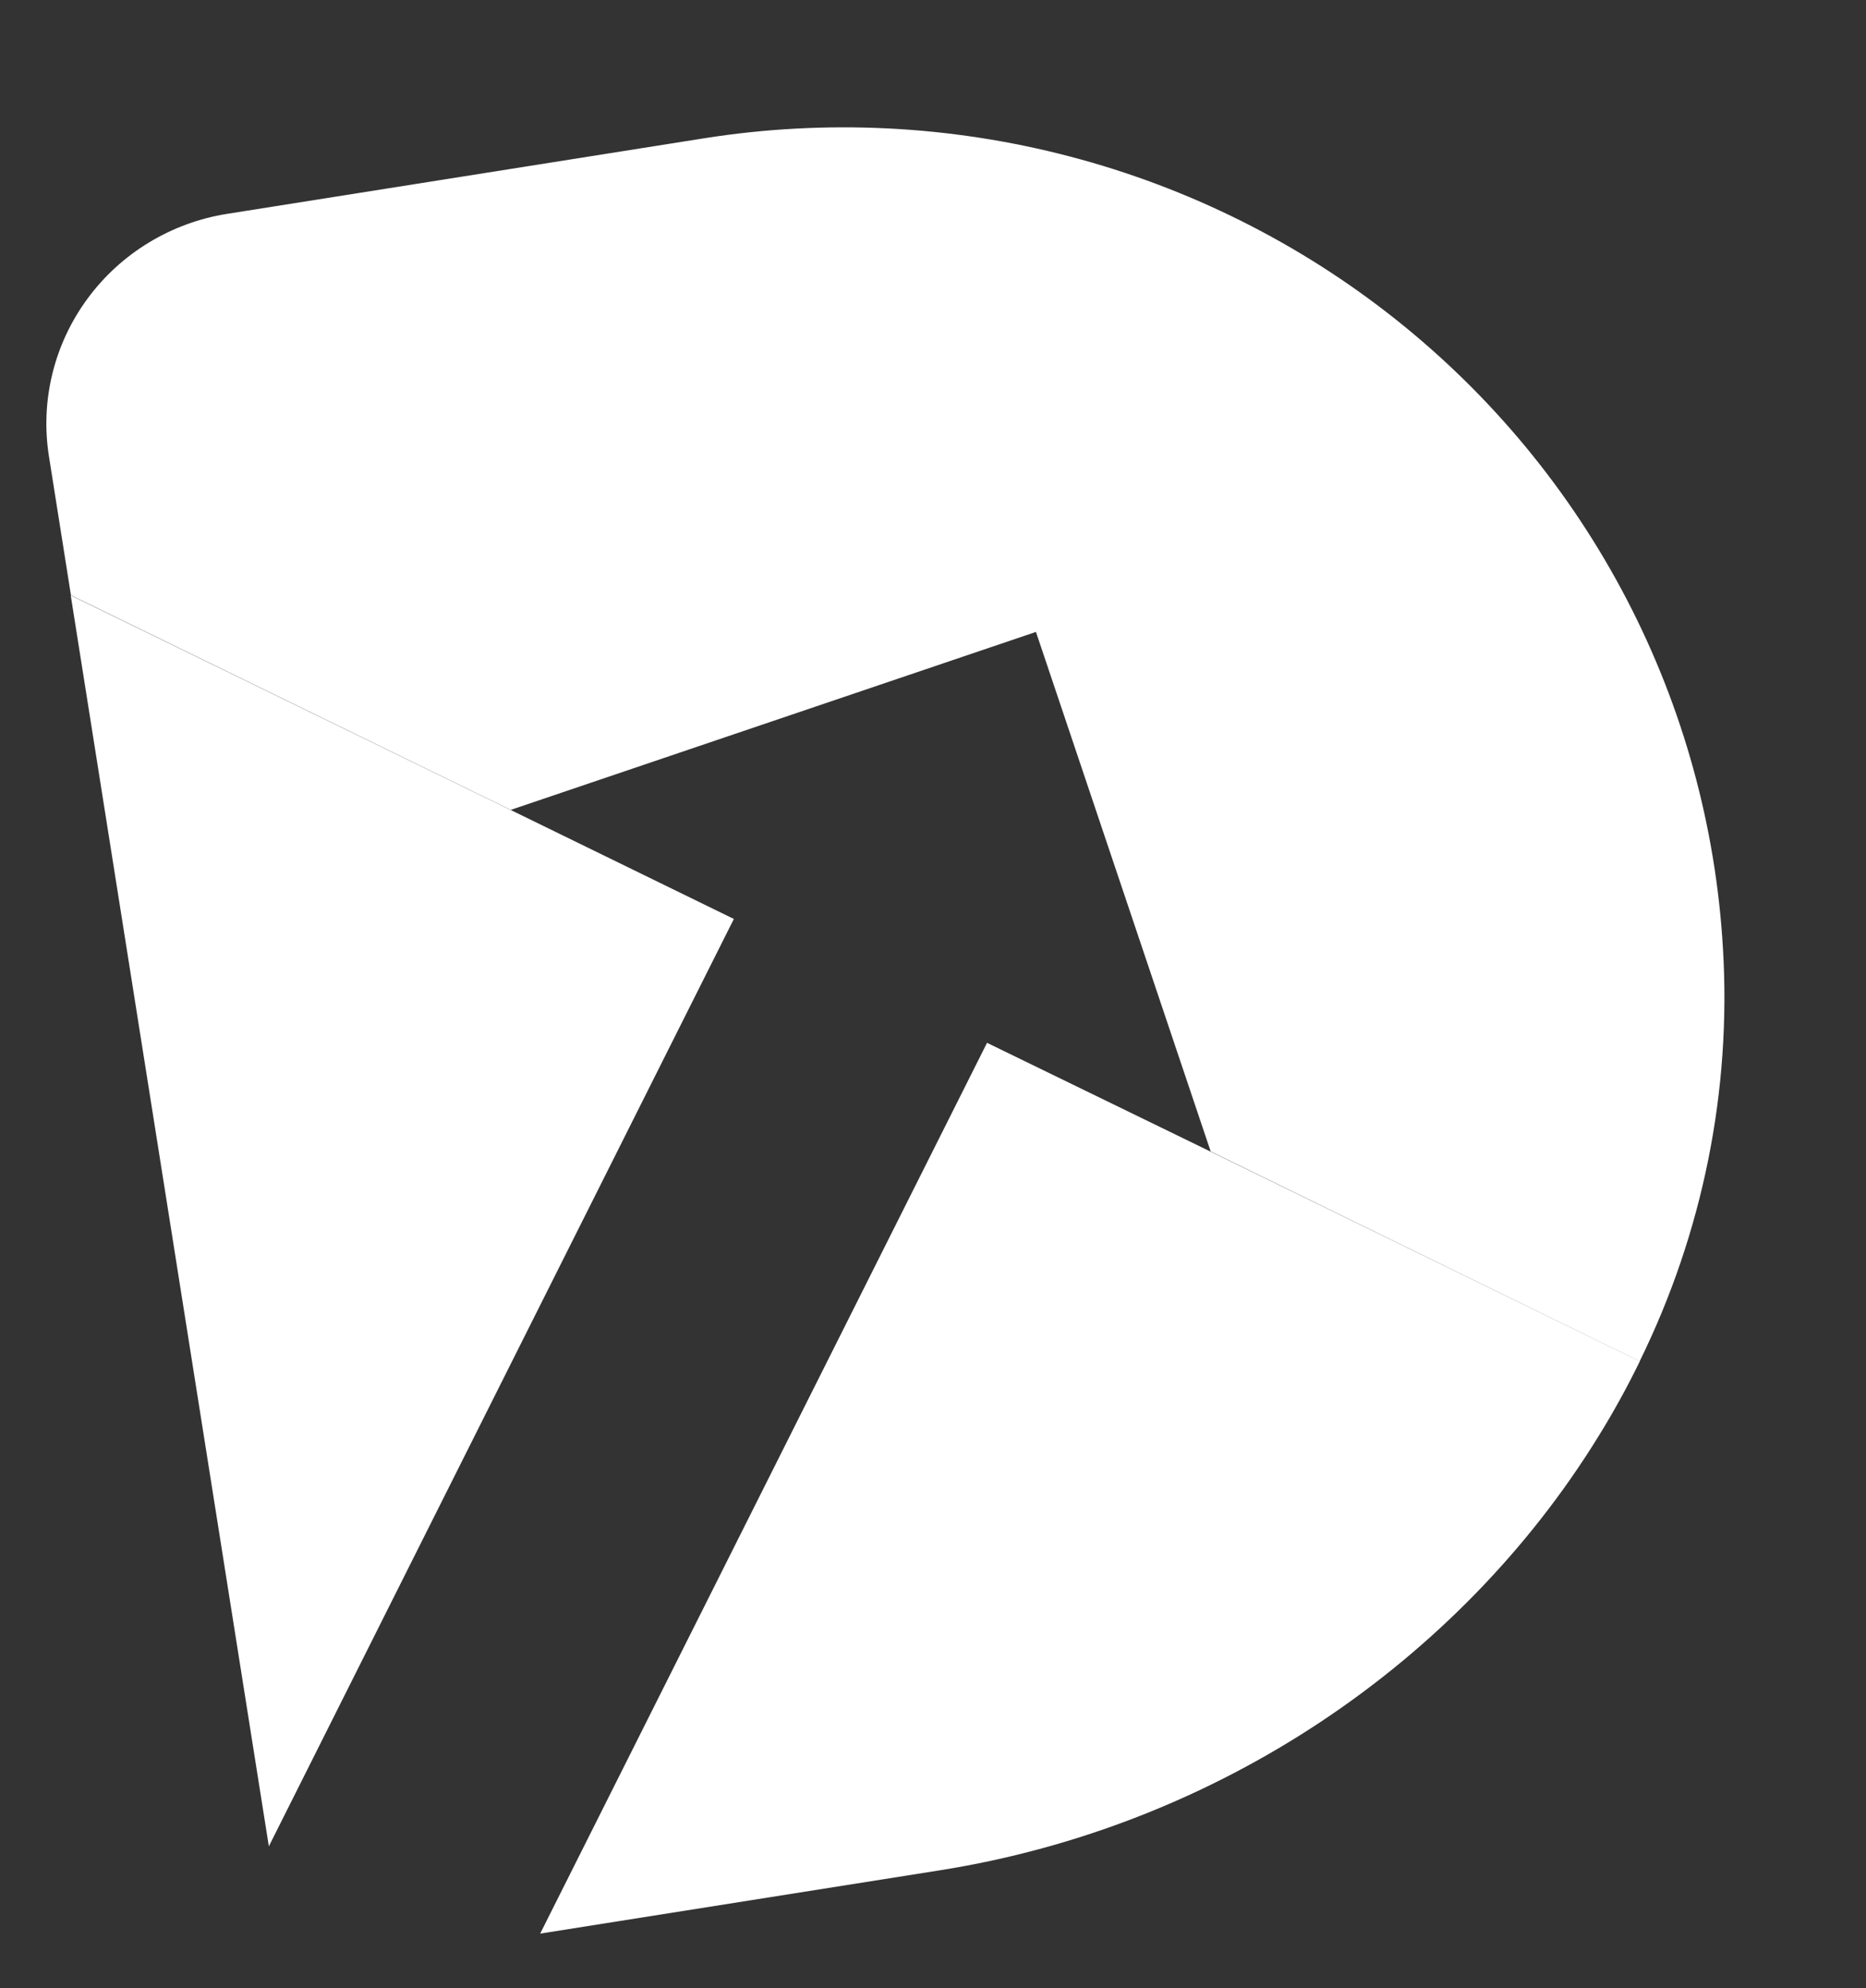 <svg width="92" height="98" viewBox="0 0 92 98" fill="none" xmlns="http://www.w3.org/2000/svg">
<rect x="0" y="0" width="92" height="98" fill="#333333" stroke="none"/>
<path d="M36.182 45.3L34.078 49.492L13.255 91.015L3.487 29.348L25.179 39.928L36.182 45.3Z" fill="white"/>
<path d="M80.849 67.104C80.226 68.382 79.541 69.625 78.793 70.831C71.941 81.927 60.067 90.022 46.337 92.197L26.633 95.317L48.664 51.406L59.674 56.763L80.849 67.104Z" fill="white"/>
<path d="M84.947 46.748C85.368 53.764 83.953 60.775 80.841 67.106L59.69 56.76L51.076 31.15L25.179 39.924L3.498 29.343L2.413 22.492C2.198 21.139 2.256 19.757 2.582 18.424C2.908 17.092 3.495 15.835 4.312 14.725C5.128 13.615 6.157 12.674 7.339 11.957C8.522 11.239 9.835 10.757 11.204 10.541L34.712 6.817C40.72 5.868 46.859 6.172 52.732 7.71C58.605 9.248 64.084 11.985 68.815 15.746C73.547 19.507 77.426 24.208 80.204 29.548C82.983 34.887 84.598 40.746 84.947 46.748Z" fill="white"/>
</svg>
